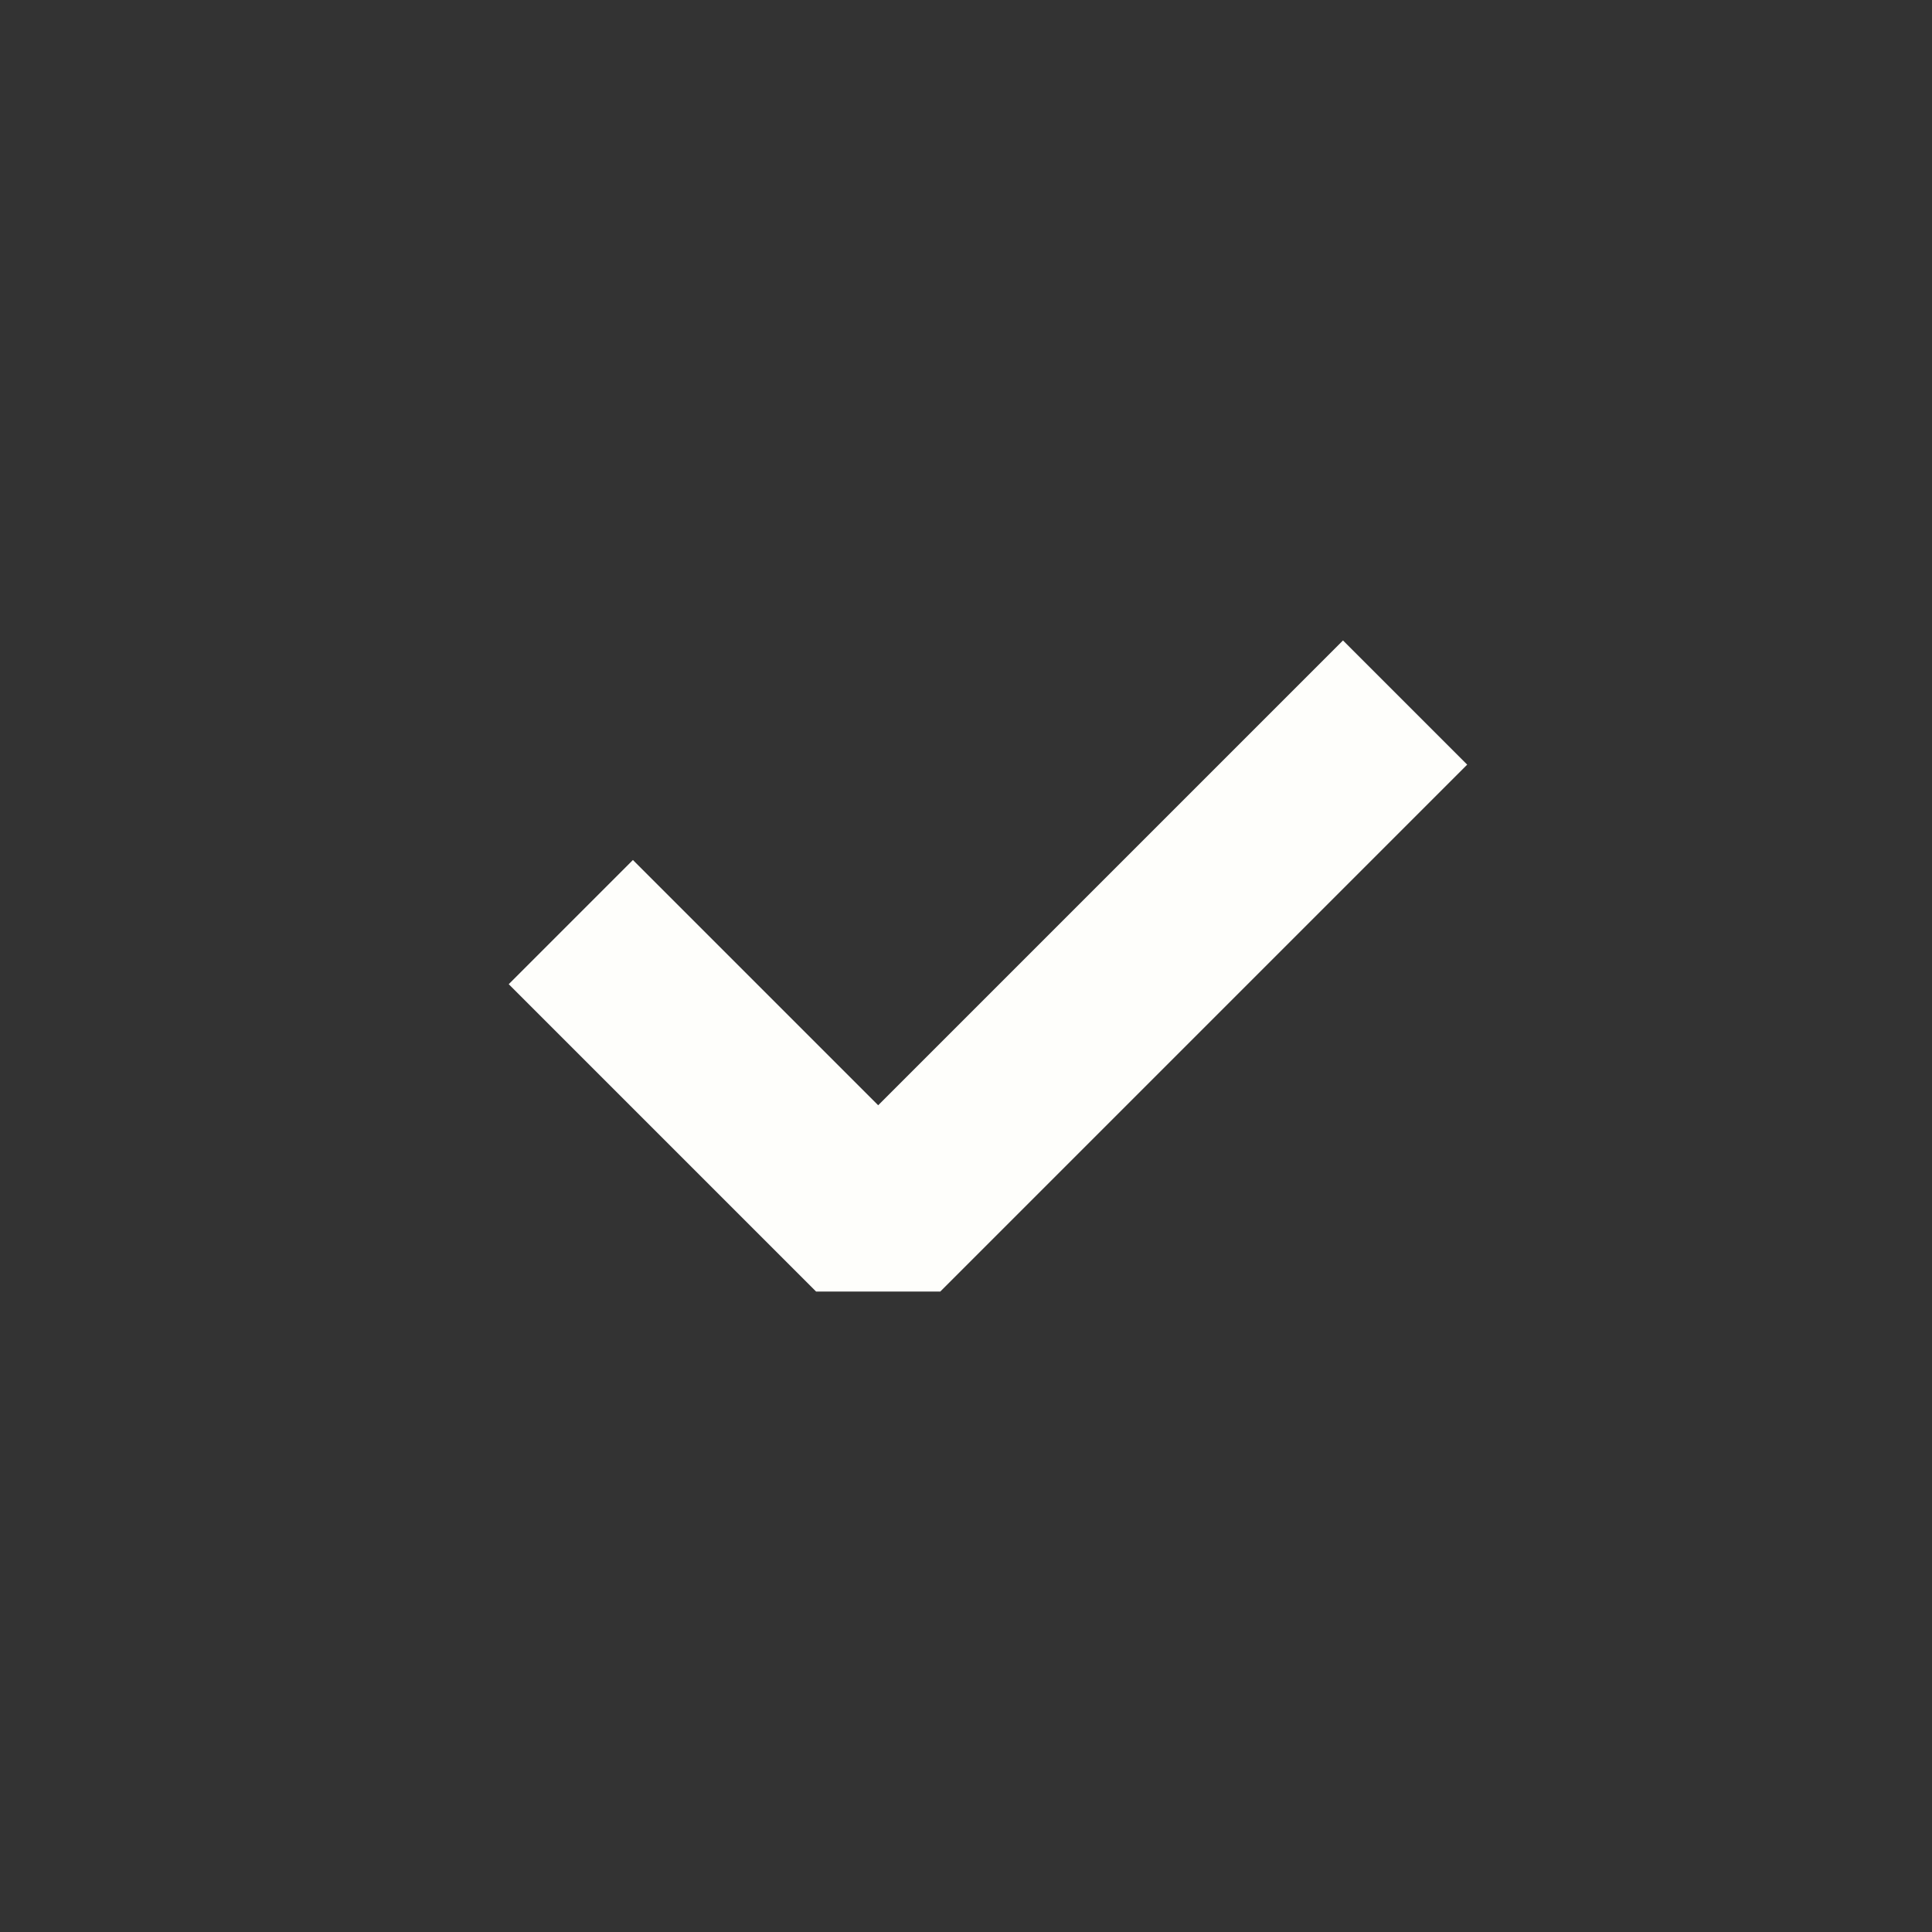 <?xml version="1.0" encoding="UTF-8"?>
<svg xmlns="http://www.w3.org/2000/svg" width="22" height="22" viewBox="0 0 22 22" fill="none">
  <rect x="0" y="0" width="22" height="22" fill="#333333" stroke="none"/>
  <path d="M6.5 10.5L10 14L16 8" stroke="#FEFEFB" stroke-width="2" stroke-linejoin="bevel"></path>
</svg>
